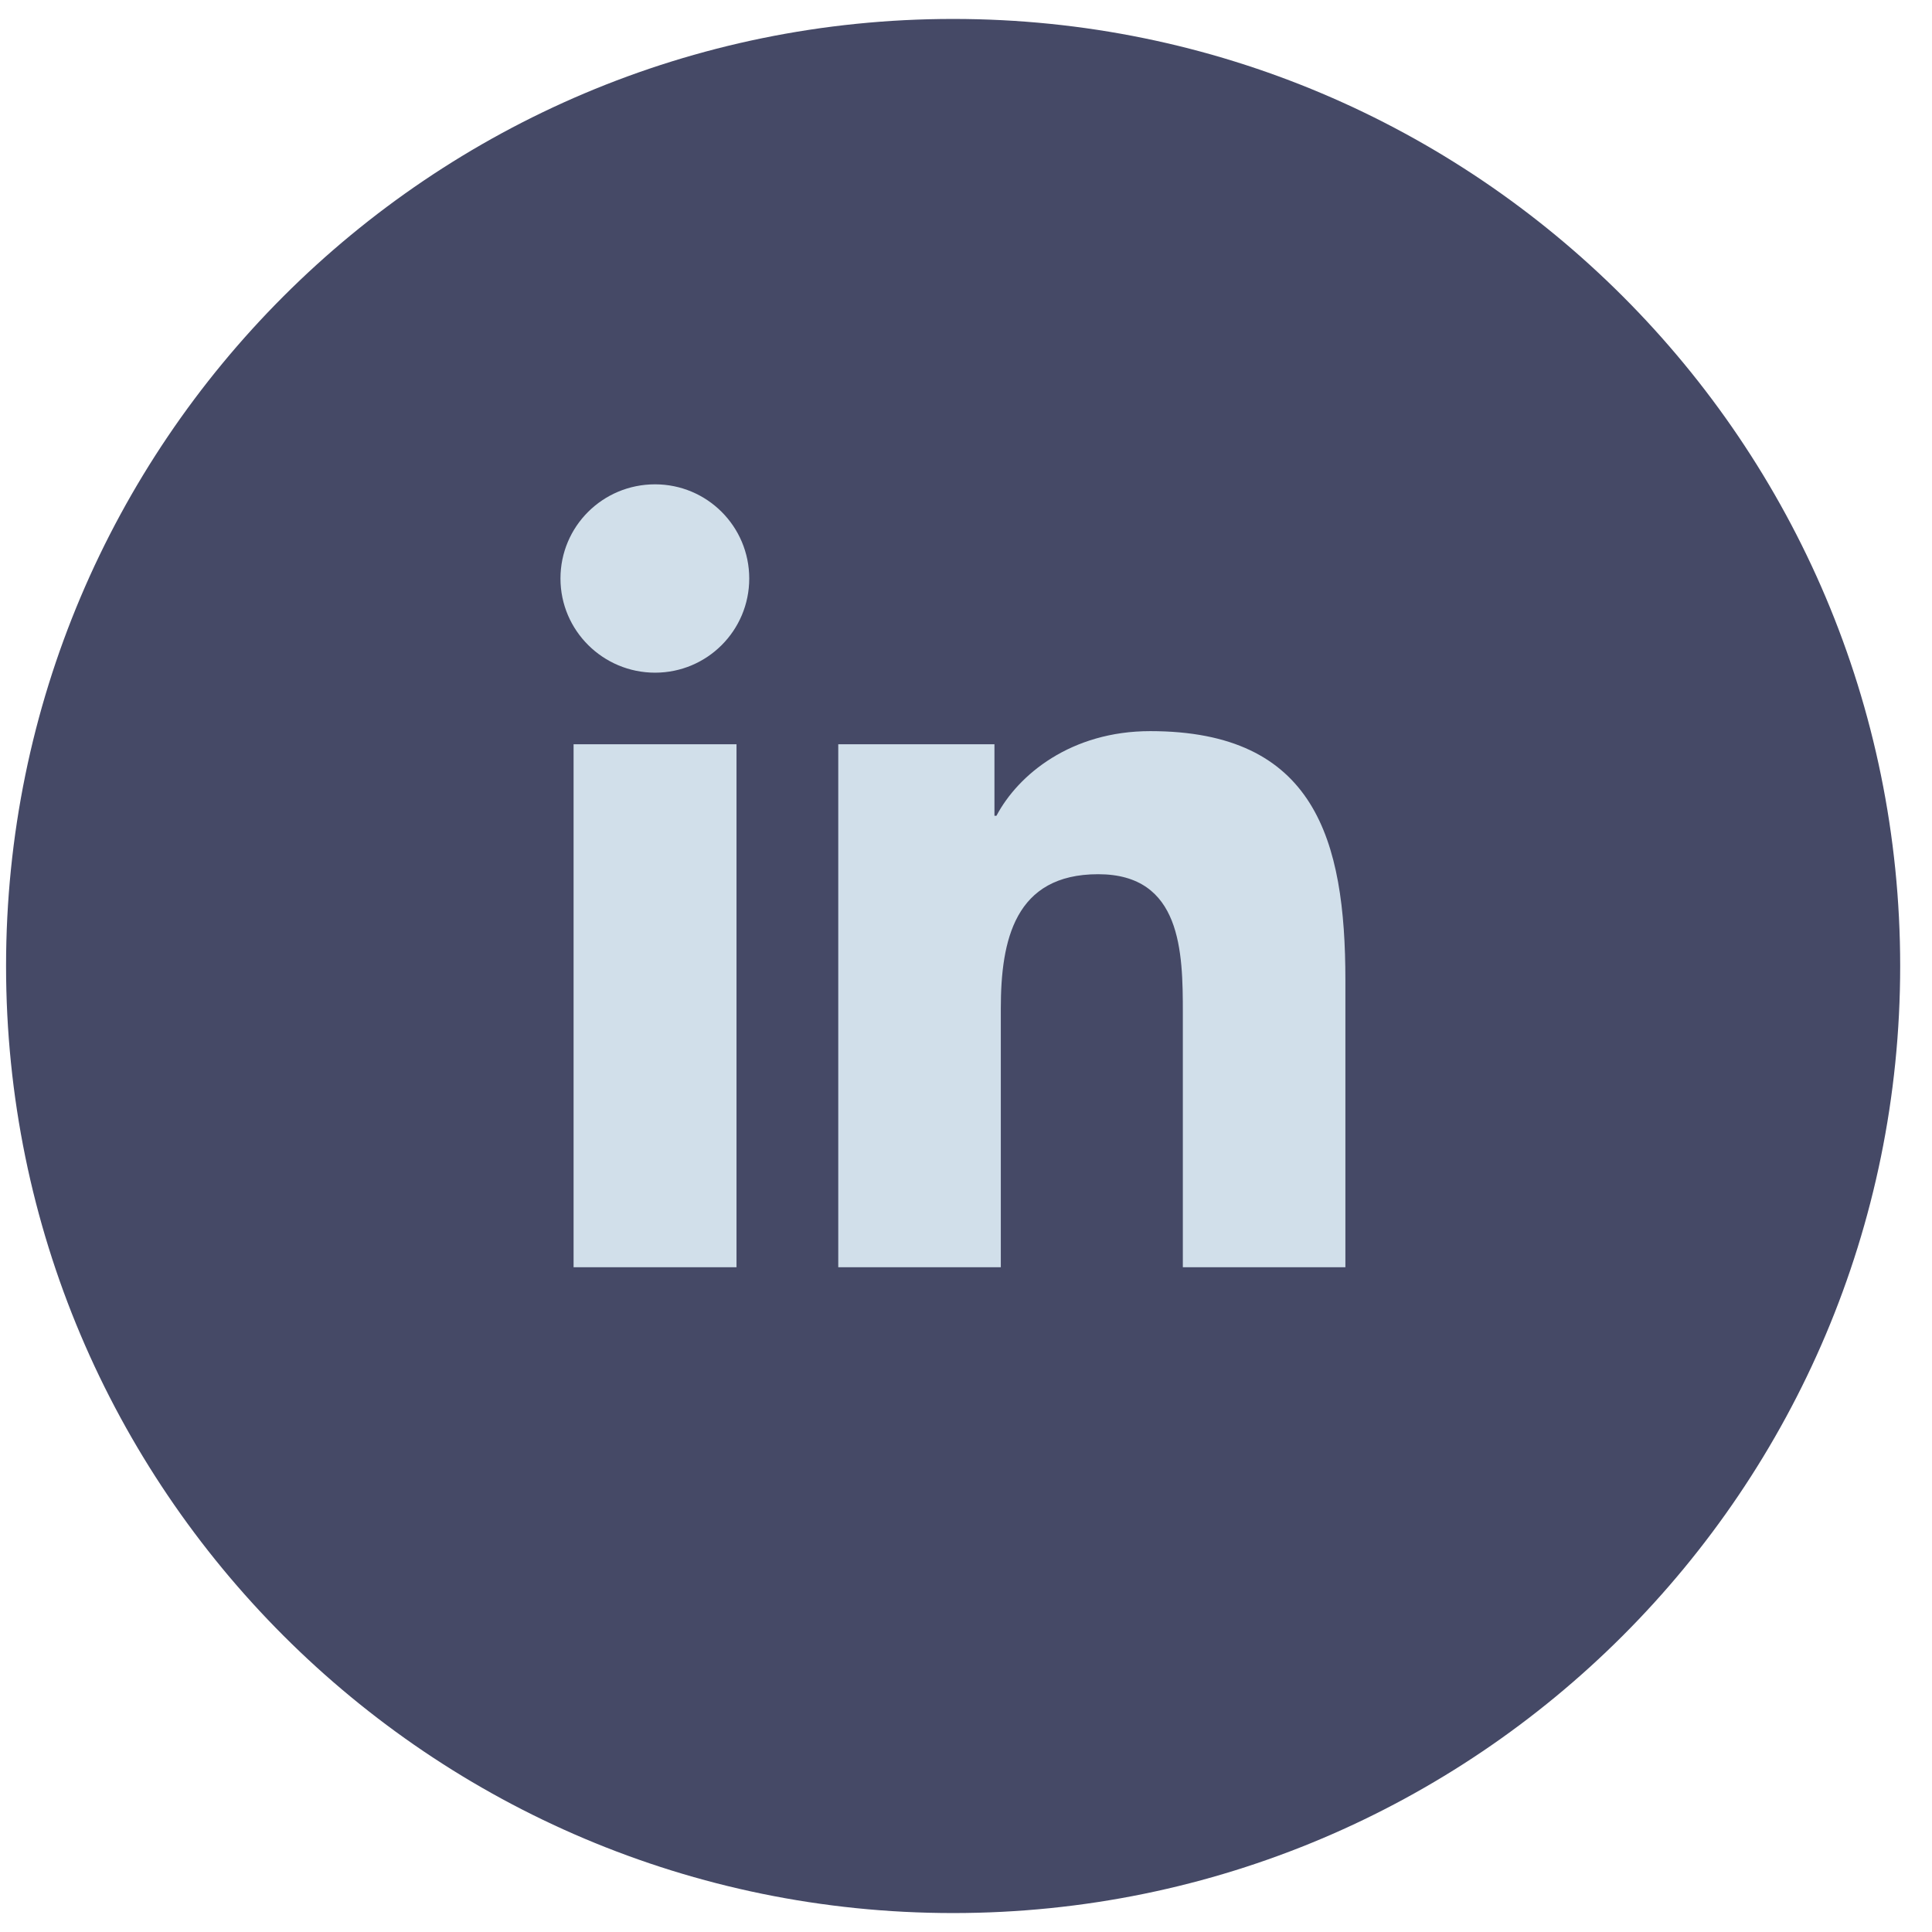 <svg width="51" height="51" viewBox="0 0 51 51" fill="none" xmlns="http://www.w3.org/2000/svg">
<path d="M25.16 50.5C38.967 50.5 50.16 39.307 50.16 25.5C50.16 11.693 38.967 0.5 25.16 0.5C11.353 0.5 0.16 11.693 0.16 25.5C0.16 39.307 11.353 50.5 25.16 50.5Z" fill="#454966"/>
<path d="M15.141 19.646H19.442V33.452H15.141V19.646ZM17.292 12.785C18.666 12.785 19.778 13.897 19.778 15.271C19.778 16.645 18.666 17.757 17.292 17.757C15.918 17.757 14.795 16.645 14.795 15.271C14.795 13.897 15.907 12.785 17.292 12.785Z" fill="#d1dfea"/>
<path d="M22.139 19.646H26.251V21.534H26.304C26.881 20.443 28.276 19.3 30.364 19.3C34.707 19.3 35.515 22.153 35.515 25.878V33.452H31.224V26.738C31.224 25.133 31.193 23.077 28.989 23.077C26.786 23.077 26.419 24.818 26.419 26.622V33.452H22.128V19.646H22.139Z" fill="#d1dfea"/>
</svg>
